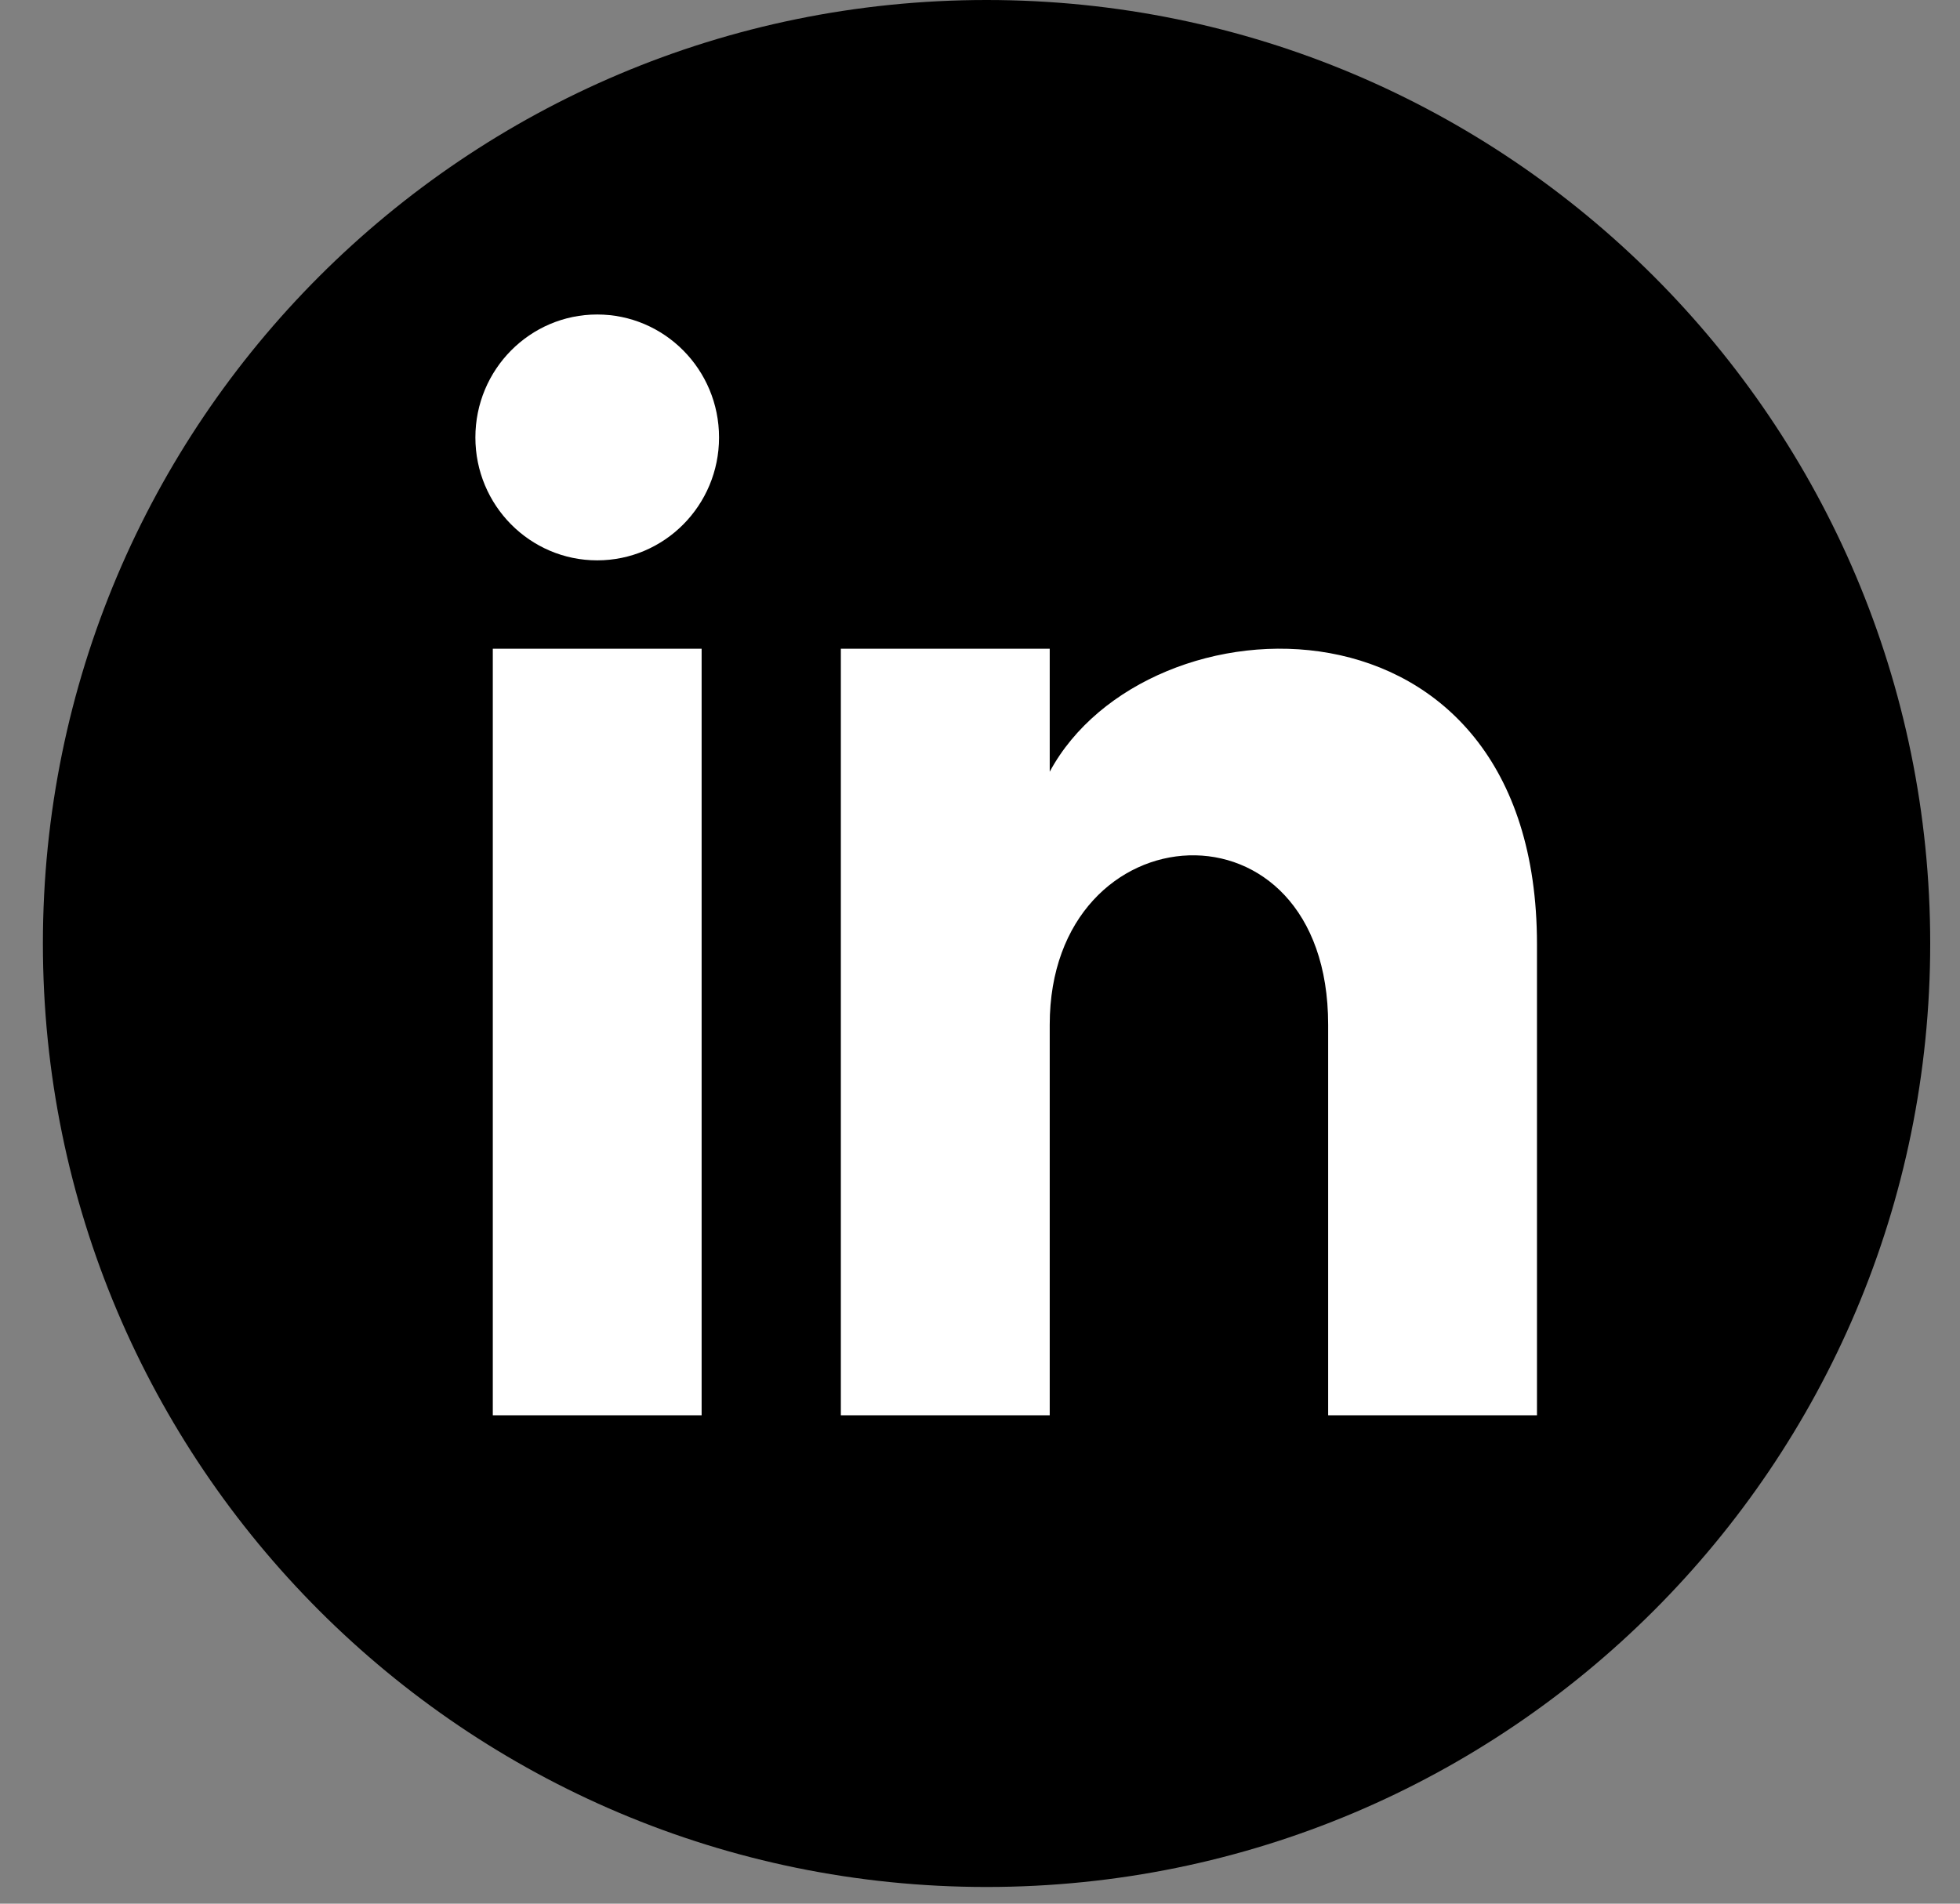 <svg width="35" height="34" viewBox="0 0 35 34" fill="none" xmlns="http://www.w3.org/2000/svg">
<rect x="0" y="0" width="35" height="34" fill="#808080" stroke="none"/>
<g clip-path="url(#clip0_3_1624)">
<path d="M17.617 33.702C26.923 33.702 34.468 26.158 34.468 16.851C34.468 7.544 26.923 0 17.617 0C8.31 0 0.766 7.544 0.766 16.851C0.766 26.158 8.31 33.702 17.617 33.702Z" fill="black"/>
<path d="M12.529 25.277H8.8V11.586H12.529V25.277ZM10.664 10.008C9.463 10.008 8.489 9.025 8.489 7.813C8.489 6.6 9.463 5.617 10.664 5.617C11.865 5.617 12.84 6.6 12.84 7.813C12.84 9.025 11.866 10.008 10.664 10.008ZM27.446 25.277H23.717V18.302C23.717 14.11 18.745 14.428 18.745 18.302V25.277H15.015V11.586H18.745V13.783C20.48 10.564 27.446 10.327 27.446 16.865V25.277Z" fill="white"/>
</g>
<defs>
<clipPath id="clip0_3_1624">
<rect width="33.702" height="33.702" fill="white" transform="translate(0.766)"/>
</clipPath>
</defs>
</svg>
